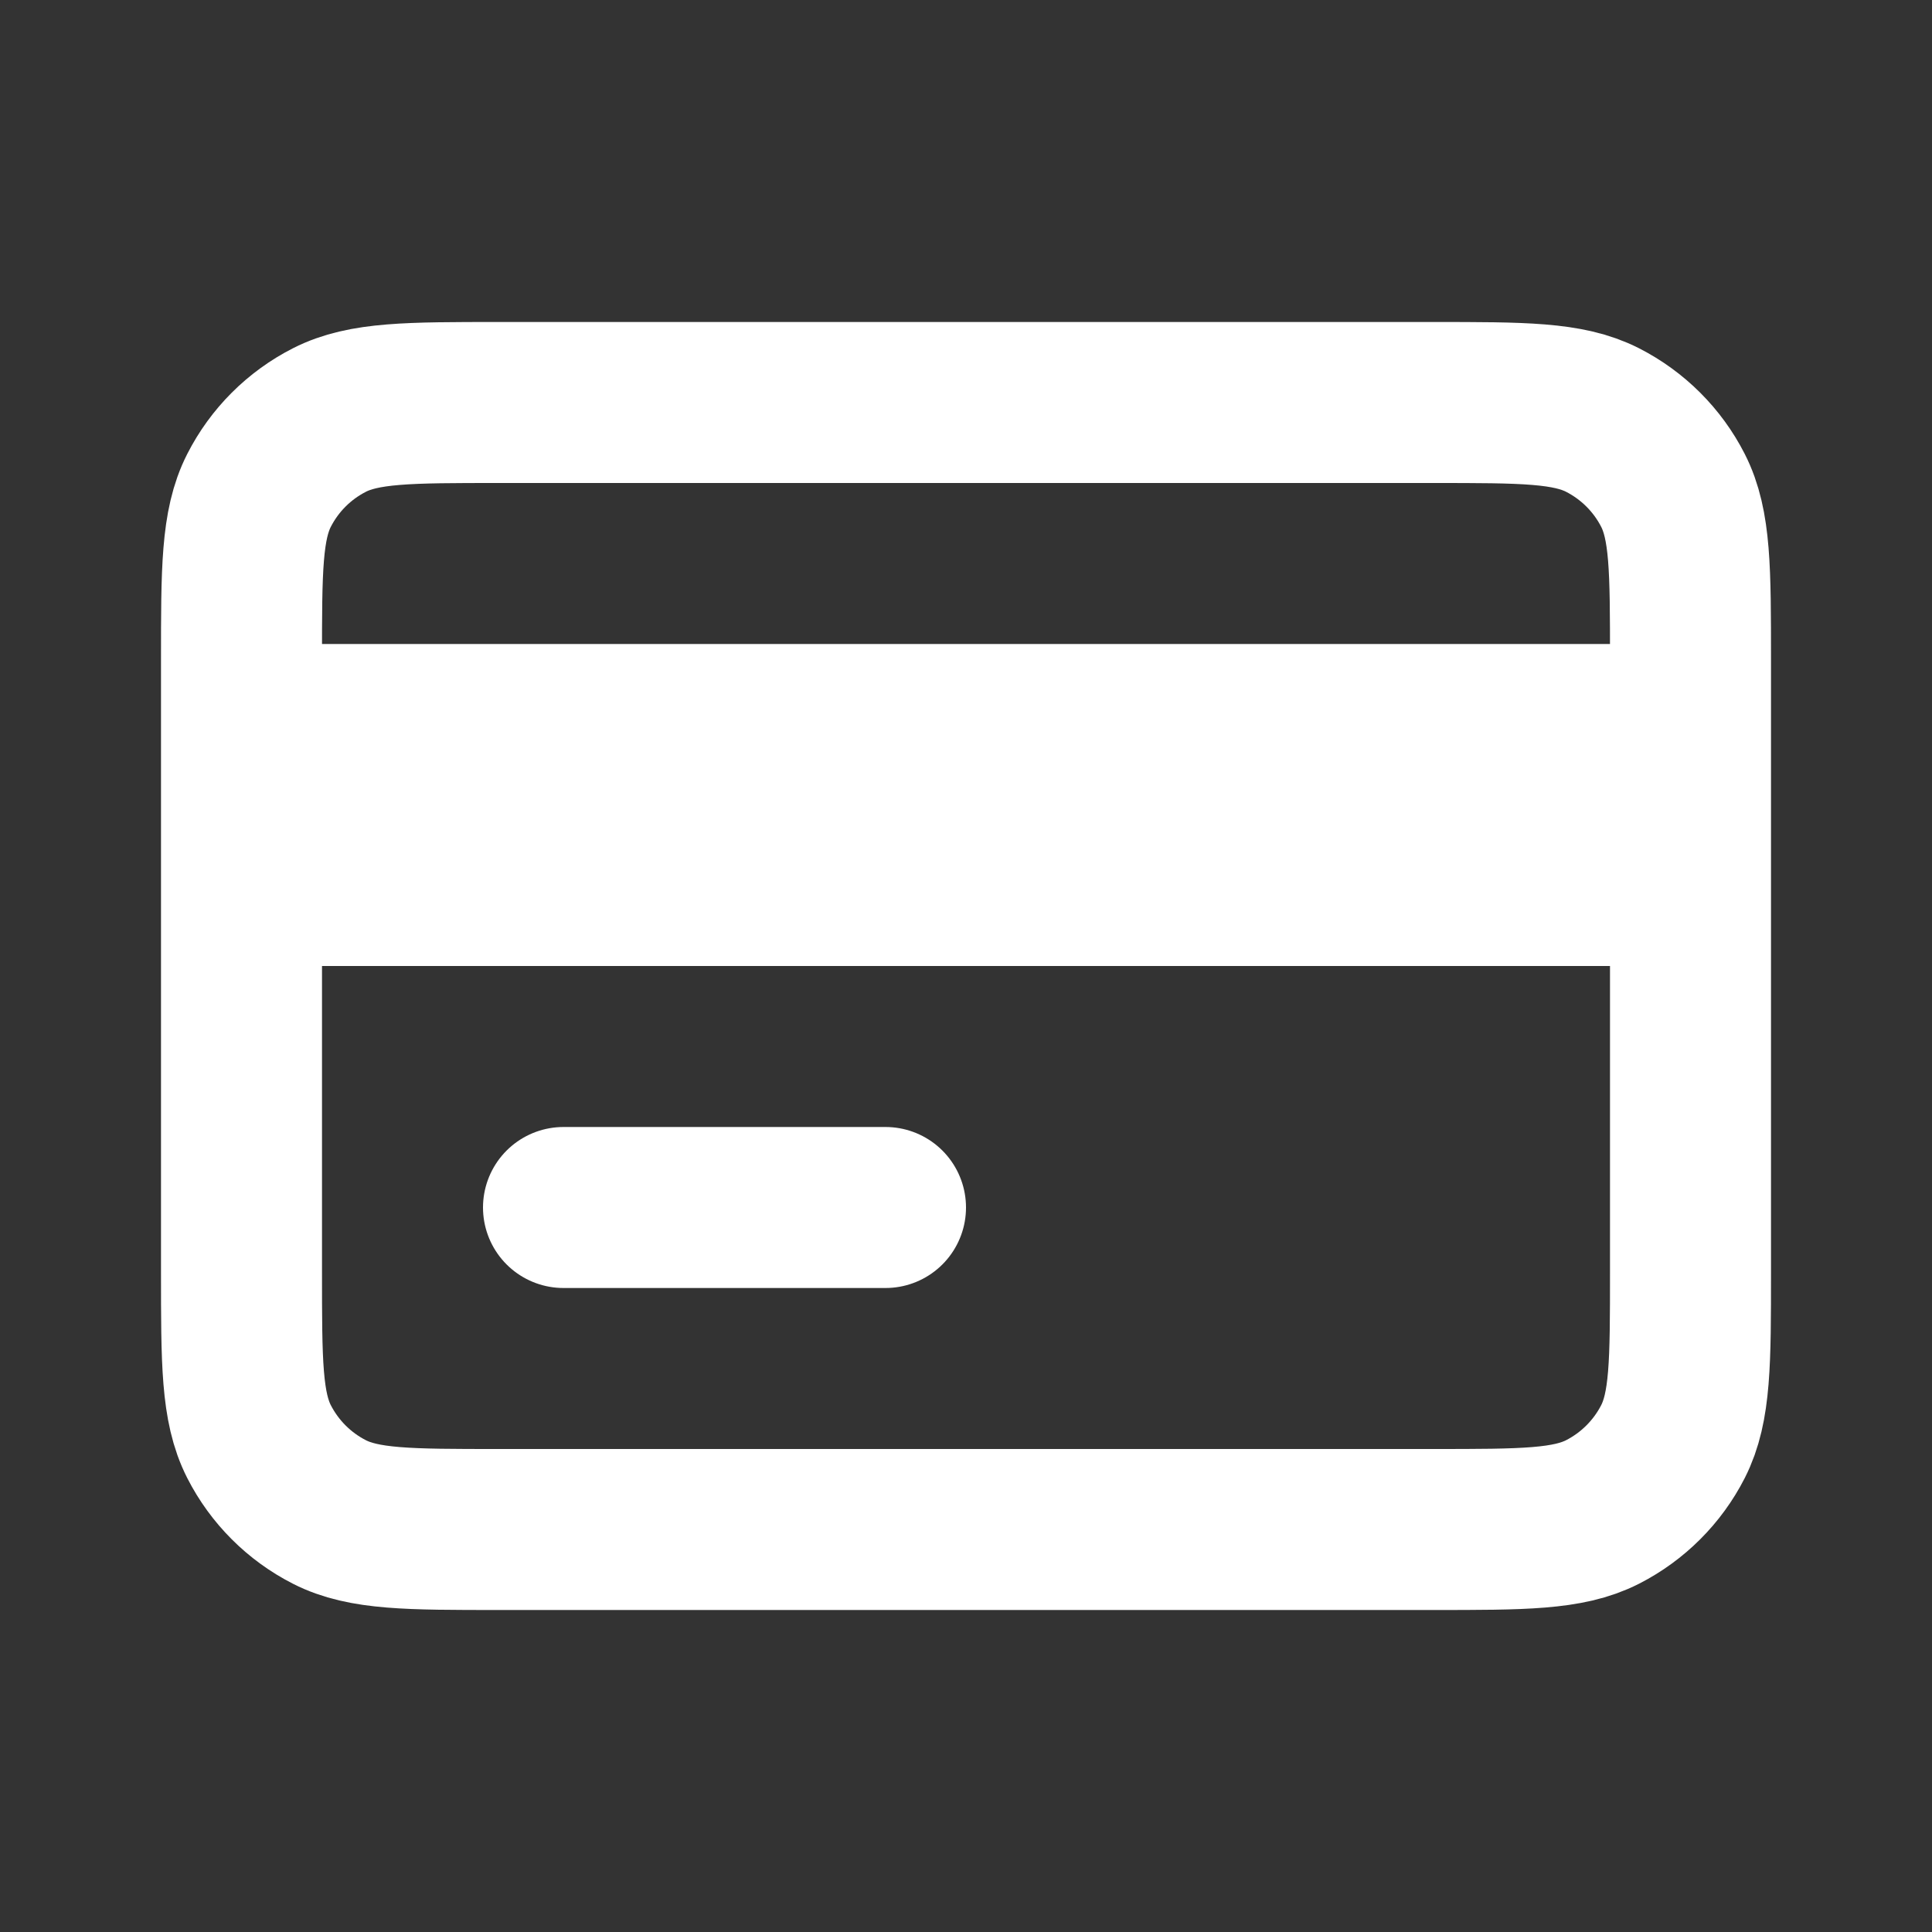 <svg width="42" height="42" viewBox="0 0 42 42" fill="none" xmlns="http://www.w3.org/2000/svg">
<rect x="0" y="0" width="42" height="42" fill="#333333" stroke="none"/>
<g id="Interface / Credit_Card_01">
<path id="Vector" d="M5.25 19.25V27.65C5.25 29.61 5.25 30.59 5.631 31.339C5.967 31.997 6.502 32.533 7.161 32.869C7.909 33.25 8.888 33.25 10.845 33.25H31.155C33.112 33.25 34.09 33.25 34.838 32.869C35.496 32.533 36.033 31.997 36.369 31.339C36.75 30.591 36.75 29.613 36.75 27.656V19.25M5.25 19.25V15.75M5.25 19.25H36.75M5.25 15.75V14.35C5.25 12.39 5.25 11.409 5.631 10.661C5.967 10.002 6.502 9.467 7.161 9.131C7.909 8.75 8.89 8.75 10.85 8.75H31.15C33.111 8.75 34.089 8.75 34.838 9.131C35.496 9.467 36.033 10.002 36.369 10.661C36.75 11.409 36.75 12.388 36.75 14.345V15.75M5.25 15.75H36.75M12.25 26.25H19.25M36.75 19.25V15.75" stroke="white" stroke-width="3.5" stroke-linecap="round" stroke-linejoin="round"/>
</g>
</svg>
